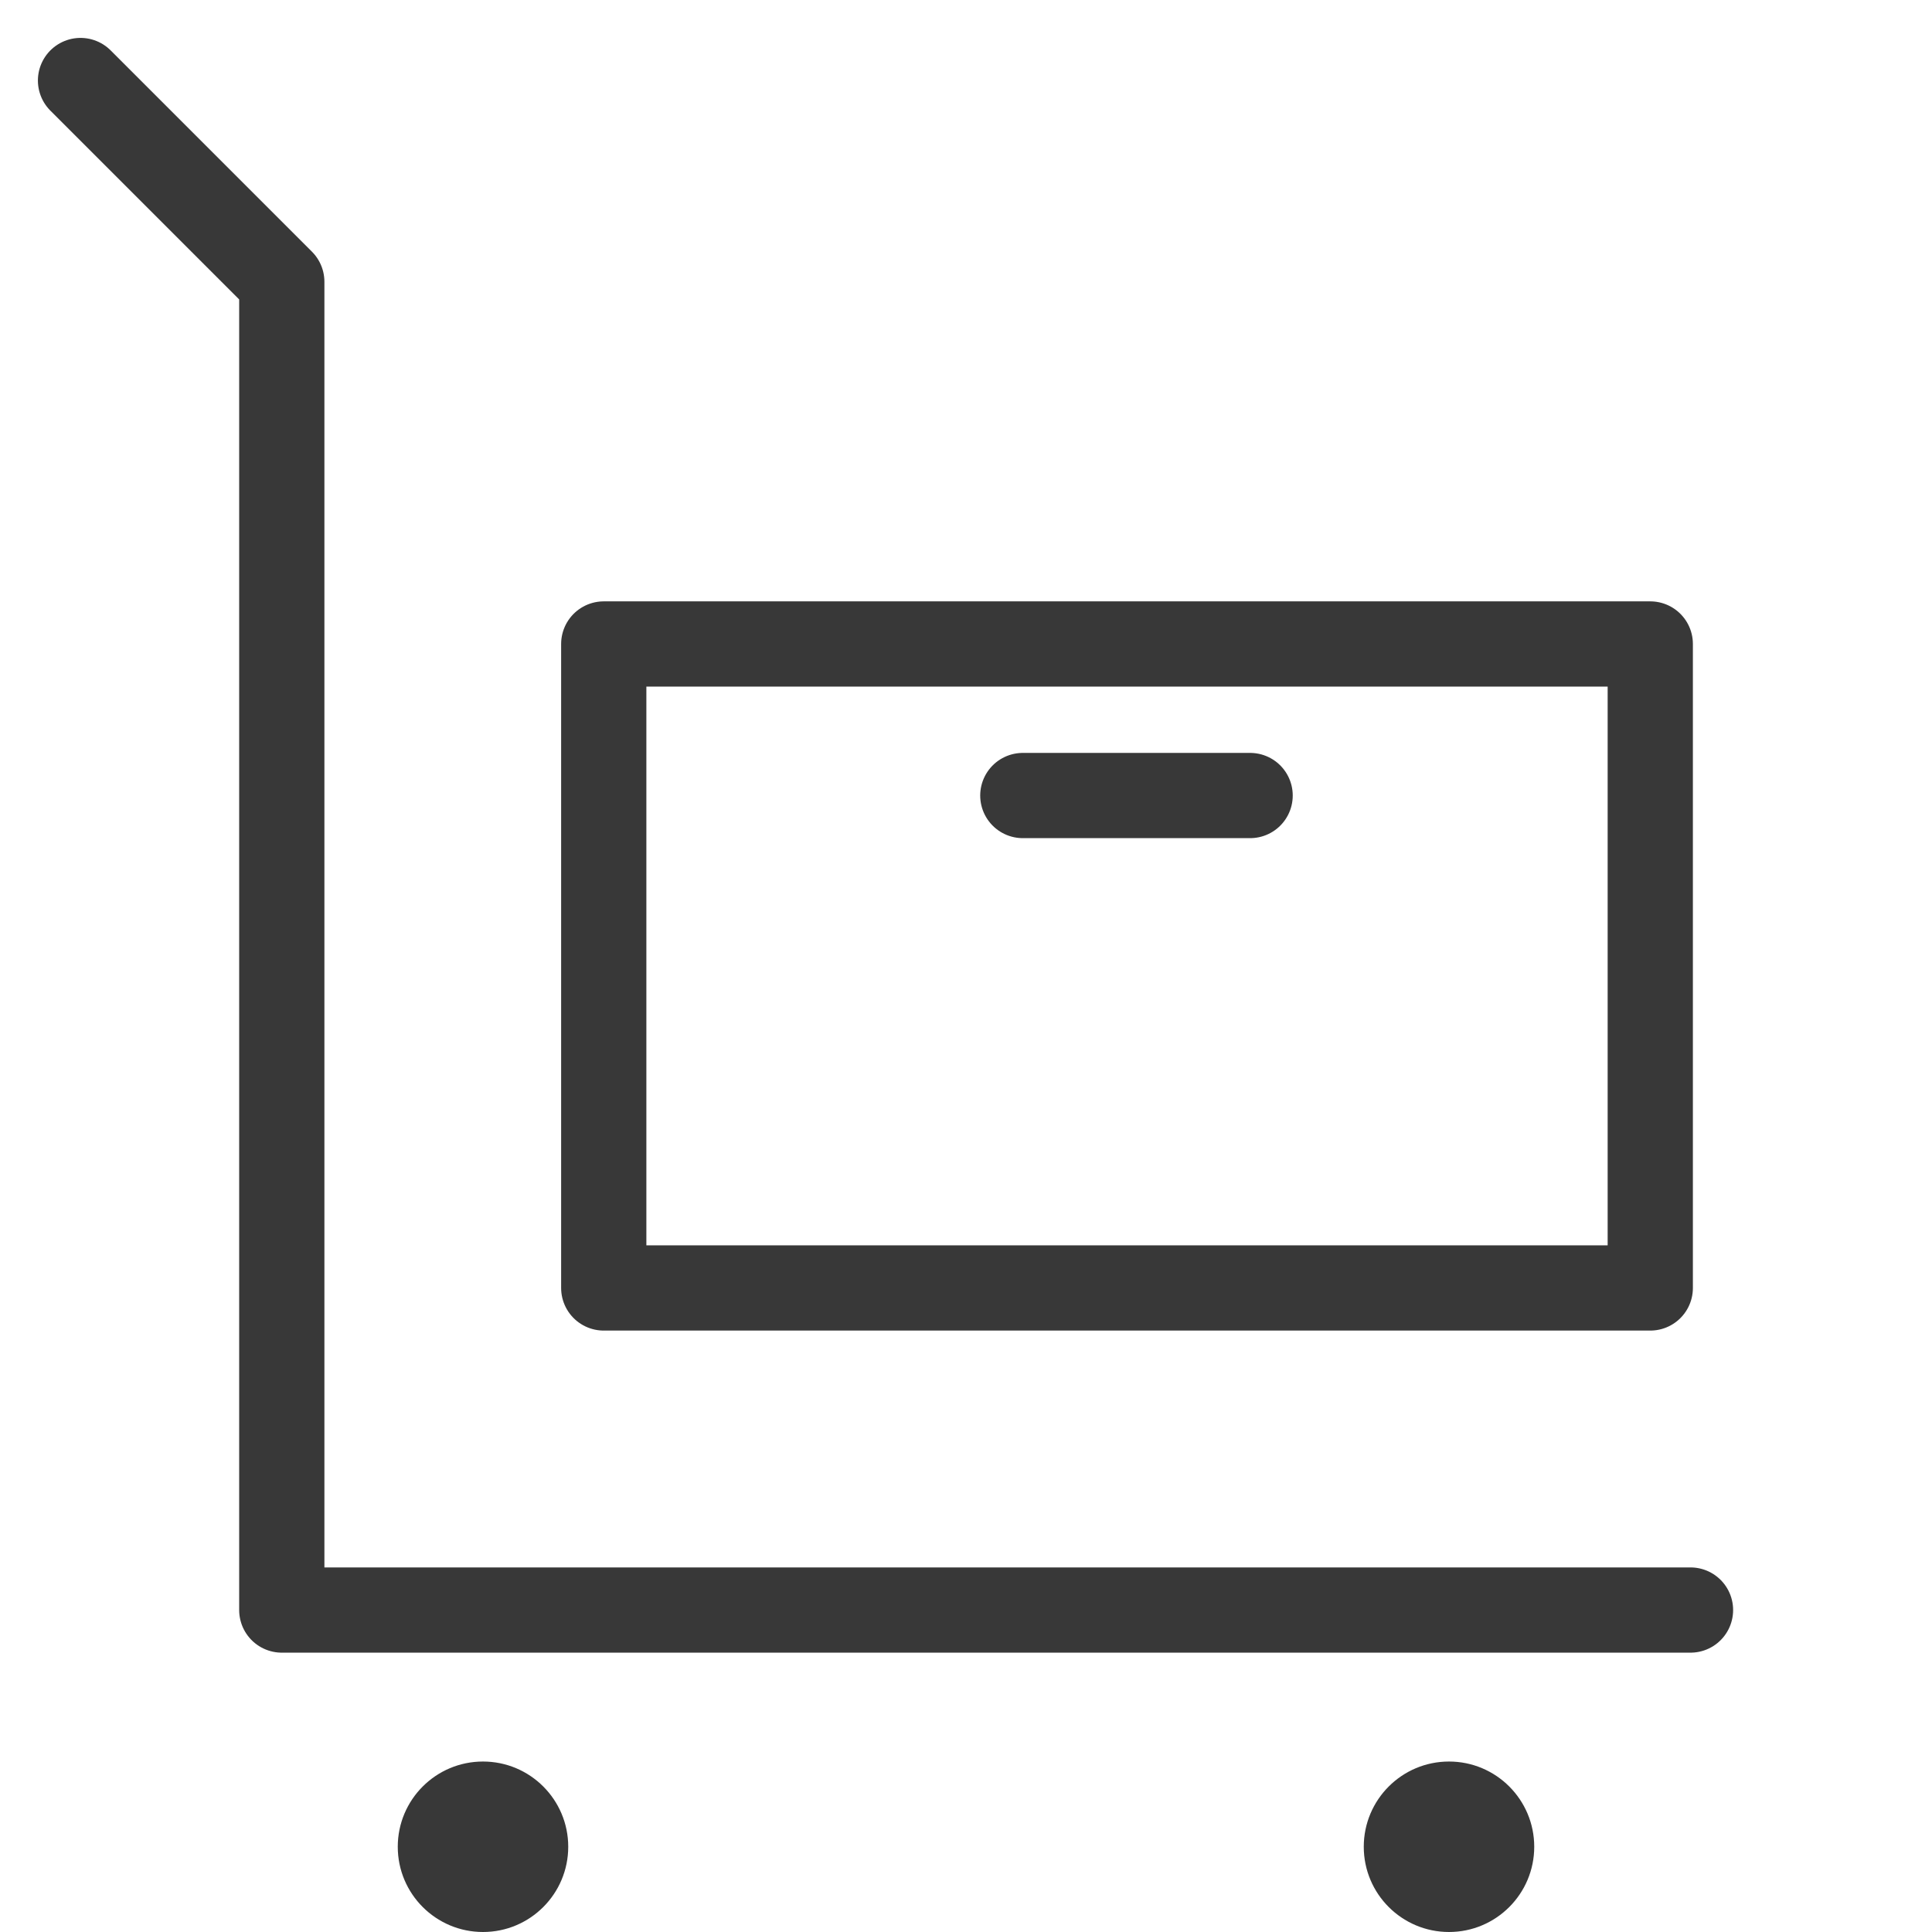 <svg xmlns="http://www.w3.org/2000/svg" width="34" height="34" viewBox="0 0 34 34"><rect width="34" height="34" fill="none"/><path d="M2,2,5.542,5.542V28.917H30.333" transform="translate(-0.583 -0.583)" fill="none" stroke="#383838" stroke-linecap="round" stroke-linejoin="round" stroke-width="1.5"/><circle cx="1.5" cy="1.5" r="1.5" transform="translate(7 31)" fill="#383838"/><circle cx="1.5" cy="1.5" r="1.5" transform="translate(24 31)" fill="#383838"/><line x2="4" transform="translate(18 14)" fill="none" stroke="#383838" stroke-linecap="round" stroke-linejoin="round" stroke-width="1.5"/><path d="M33.417,16V27.333H15V16Z" transform="translate(-4.375 -4.667)" fill="none" stroke="#383838" stroke-linecap="round" stroke-linejoin="round" stroke-width="1.5"/></svg>